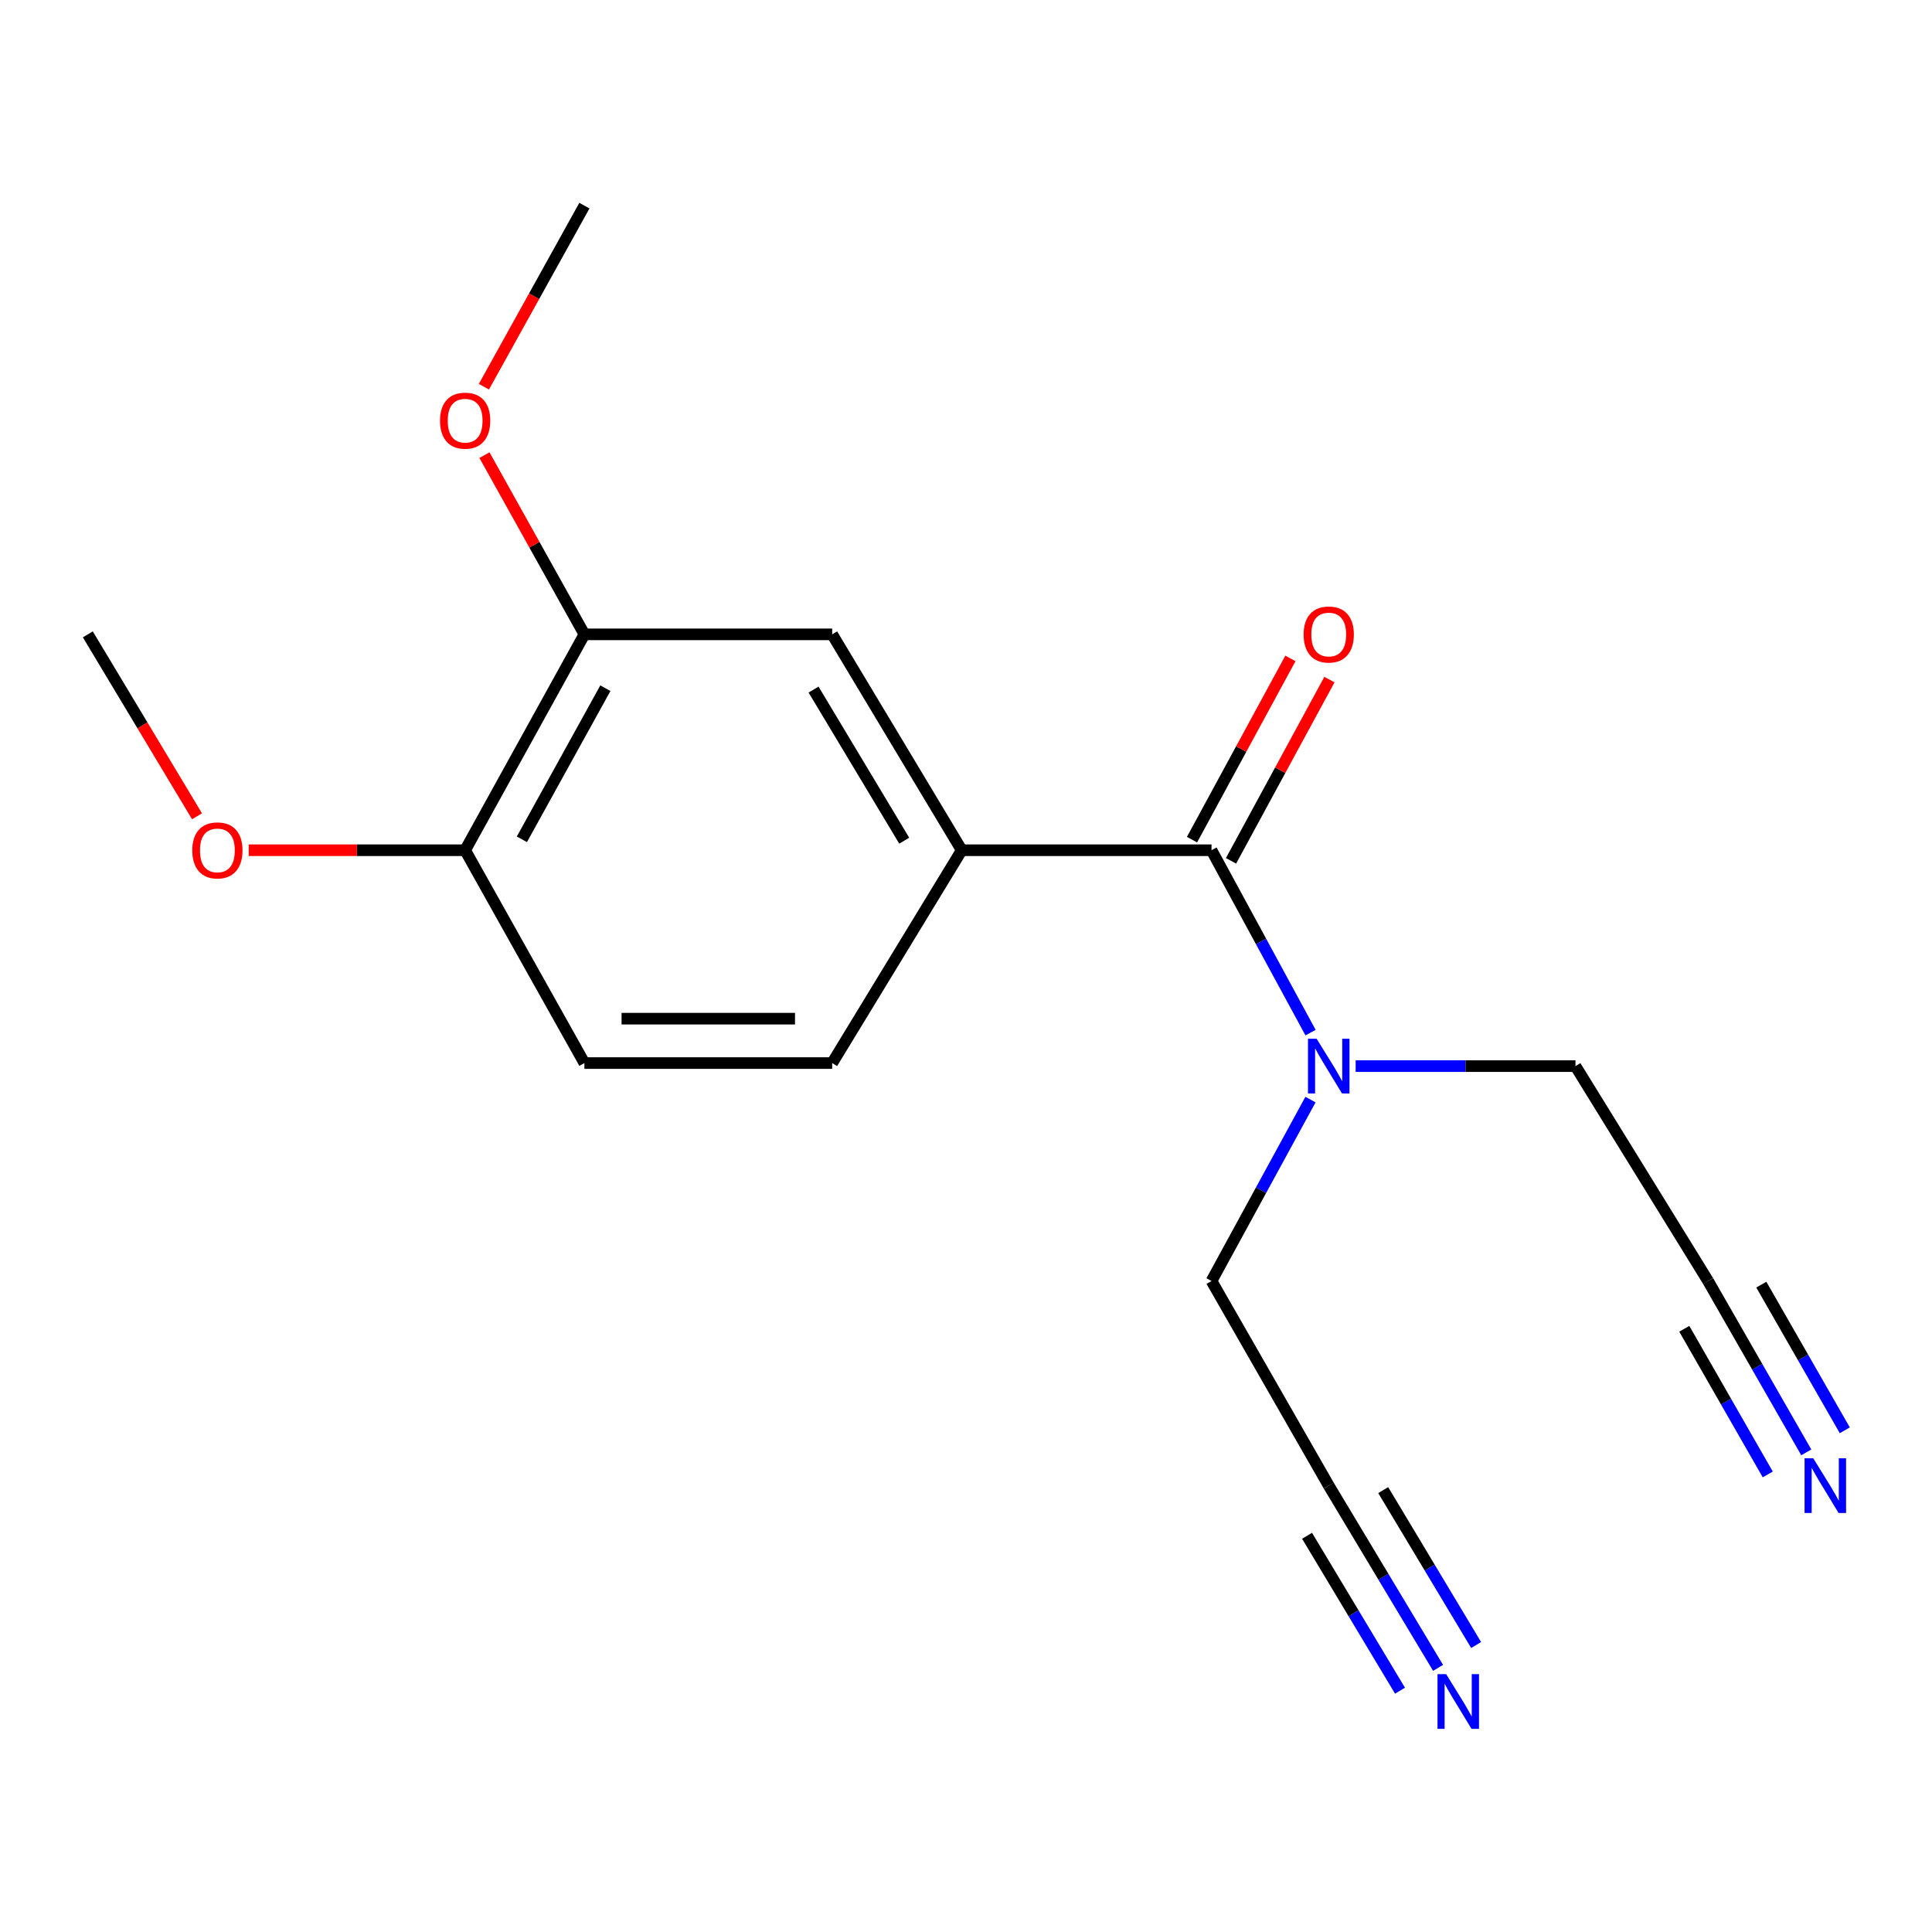 <?xml version='1.0' encoding='iso-8859-1'?>
<svg version='1.1' baseProfile='full'
              xmlns='http://www.w3.org/2000/svg'
                      xmlns:rdkit='http://www.rdkit.org/xml'
                      xmlns:xlink='http://www.w3.org/1999/xlink'
                  xml:space='preserve'
width='1000px' height='1000px' viewBox='0 0 1000 1000'>
<!-- END OF HEADER -->
<rect style='opacity:1.0;fill:#FFFFFF;stroke:none' width='1000' height='1000' x='0' y='0'> </rect>
<path class='bond-0' d='M 627.081,440.08 L 497.787,440.08' style='fill:none;fill-rule:evenodd;stroke:#000000;stroke-width:6px;stroke-linecap:butt;stroke-linejoin:miter;stroke-opacity:1' />
<path class='bond-5' d='M 627.081,440.08 L 652.709,487.282' style='fill:none;fill-rule:evenodd;stroke:#000000;stroke-width:6px;stroke-linecap:butt;stroke-linejoin:miter;stroke-opacity:1' />
<path class='bond-5' d='M 652.709,487.282 L 678.338,534.484' style='fill:none;fill-rule:evenodd;stroke:#0000FF;stroke-width:6px;stroke-linecap:butt;stroke-linejoin:miter;stroke-opacity:1' />
<path class='bond-8' d='M 637.177,445.562 L 662.642,398.66' style='fill:none;fill-rule:evenodd;stroke:#000000;stroke-width:6px;stroke-linecap:butt;stroke-linejoin:miter;stroke-opacity:1' />
<path class='bond-8' d='M 662.642,398.66 L 688.108,351.758' style='fill:none;fill-rule:evenodd;stroke:#FF0000;stroke-width:6px;stroke-linecap:butt;stroke-linejoin:miter;stroke-opacity:1' />
<path class='bond-8' d='M 616.985,434.598 L 642.45,387.696' style='fill:none;fill-rule:evenodd;stroke:#000000;stroke-width:6px;stroke-linecap:butt;stroke-linejoin:miter;stroke-opacity:1' />
<path class='bond-8' d='M 642.45,387.696 L 667.916,340.794' style='fill:none;fill-rule:evenodd;stroke:#FF0000;stroke-width:6px;stroke-linecap:butt;stroke-linejoin:miter;stroke-opacity:1' />
<path class='bond-3' d='M 497.787,440.08 L 430.733,328.337' style='fill:none;fill-rule:evenodd;stroke:#000000;stroke-width:6px;stroke-linecap:butt;stroke-linejoin:miter;stroke-opacity:1' />
<path class='bond-3' d='M 468.027,435.141 L 421.09,356.921' style='fill:none;fill-rule:evenodd;stroke:#000000;stroke-width:6px;stroke-linecap:butt;stroke-linejoin:miter;stroke-opacity:1' />
<path class='bond-10' d='M 497.787,440.08 L 430.733,550.24' style='fill:none;fill-rule:evenodd;stroke:#000000;stroke-width:6px;stroke-linecap:butt;stroke-linejoin:miter;stroke-opacity:1' />
<path class='bond-1' d='M 934.921,751.74 L 909.51,707.391' style='fill:none;fill-rule:evenodd;stroke:#0000FF;stroke-width:6px;stroke-linecap:butt;stroke-linejoin:miter;stroke-opacity:1' />
<path class='bond-1' d='M 909.51,707.391 L 884.099,663.042' style='fill:none;fill-rule:evenodd;stroke:#000000;stroke-width:6px;stroke-linecap:butt;stroke-linejoin:miter;stroke-opacity:1' />
<path class='bond-1' d='M 954.857,740.317 L 933.258,702.62' style='fill:none;fill-rule:evenodd;stroke:#0000FF;stroke-width:6px;stroke-linecap:butt;stroke-linejoin:miter;stroke-opacity:1' />
<path class='bond-1' d='M 933.258,702.62 L 911.658,664.924' style='fill:none;fill-rule:evenodd;stroke:#000000;stroke-width:6px;stroke-linecap:butt;stroke-linejoin:miter;stroke-opacity:1' />
<path class='bond-1' d='M 914.985,763.163 L 893.386,725.466' style='fill:none;fill-rule:evenodd;stroke:#0000FF;stroke-width:6px;stroke-linecap:butt;stroke-linejoin:miter;stroke-opacity:1' />
<path class='bond-1' d='M 893.386,725.466 L 871.787,687.77' style='fill:none;fill-rule:evenodd;stroke:#000000;stroke-width:6px;stroke-linecap:butt;stroke-linejoin:miter;stroke-opacity:1' />
<path class='bond-2' d='M 744.342,863.276 L 716.047,816.114' style='fill:none;fill-rule:evenodd;stroke:#0000FF;stroke-width:6px;stroke-linecap:butt;stroke-linejoin:miter;stroke-opacity:1' />
<path class='bond-2' d='M 716.047,816.114 L 687.752,768.951' style='fill:none;fill-rule:evenodd;stroke:#000000;stroke-width:6px;stroke-linecap:butt;stroke-linejoin:miter;stroke-opacity:1' />
<path class='bond-2' d='M 764.045,851.456 L 739.994,811.367' style='fill:none;fill-rule:evenodd;stroke:#0000FF;stroke-width:6px;stroke-linecap:butt;stroke-linejoin:miter;stroke-opacity:1' />
<path class='bond-2' d='M 739.994,811.367 L 715.943,771.279' style='fill:none;fill-rule:evenodd;stroke:#000000;stroke-width:6px;stroke-linecap:butt;stroke-linejoin:miter;stroke-opacity:1' />
<path class='bond-2' d='M 724.64,875.097 L 700.589,835.009' style='fill:none;fill-rule:evenodd;stroke:#0000FF;stroke-width:6px;stroke-linecap:butt;stroke-linejoin:miter;stroke-opacity:1' />
<path class='bond-2' d='M 700.589,835.009 L 676.538,794.921' style='fill:none;fill-rule:evenodd;stroke:#000000;stroke-width:6px;stroke-linecap:butt;stroke-linejoin:miter;stroke-opacity:1' />
<path class='bond-4' d='M 430.733,328.337 L 302.486,328.337' style='fill:none;fill-rule:evenodd;stroke:#000000;stroke-width:6px;stroke-linecap:butt;stroke-linejoin:miter;stroke-opacity:1' />
<path class='bond-12' d='M 302.486,328.337 L 276.62,281.96' style='fill:none;fill-rule:evenodd;stroke:#000000;stroke-width:6px;stroke-linecap:butt;stroke-linejoin:miter;stroke-opacity:1' />
<path class='bond-12' d='M 276.62,281.96 L 250.754,235.582' style='fill:none;fill-rule:evenodd;stroke:#FF0000;stroke-width:6px;stroke-linecap:butt;stroke-linejoin:miter;stroke-opacity:1' />
<path class='bond-18' d='M 302.486,328.337 L 240.755,440.08' style='fill:none;fill-rule:evenodd;stroke:#000000;stroke-width:6px;stroke-linecap:butt;stroke-linejoin:miter;stroke-opacity:1' />
<path class='bond-18' d='M 313.338,356.209 L 270.127,434.429' style='fill:none;fill-rule:evenodd;stroke:#000000;stroke-width:6px;stroke-linecap:butt;stroke-linejoin:miter;stroke-opacity:1' />
<path class='bond-13' d='M 678.3,569.15 L 652.69,616.096' style='fill:none;fill-rule:evenodd;stroke:#0000FF;stroke-width:6px;stroke-linecap:butt;stroke-linejoin:miter;stroke-opacity:1' />
<path class='bond-13' d='M 652.69,616.096 L 627.081,663.042' style='fill:none;fill-rule:evenodd;stroke:#000000;stroke-width:6px;stroke-linecap:butt;stroke-linejoin:miter;stroke-opacity:1' />
<path class='bond-14' d='M 701.685,551.823 L 758.574,551.823' style='fill:none;fill-rule:evenodd;stroke:#0000FF;stroke-width:6px;stroke-linecap:butt;stroke-linejoin:miter;stroke-opacity:1' />
<path class='bond-14' d='M 758.574,551.823 L 815.463,551.823' style='fill:none;fill-rule:evenodd;stroke:#000000;stroke-width:6px;stroke-linecap:butt;stroke-linejoin:miter;stroke-opacity:1' />
<path class='bond-6' d='M 884.099,663.042 L 815.463,551.823' style='fill:none;fill-rule:evenodd;stroke:#000000;stroke-width:6px;stroke-linecap:butt;stroke-linejoin:miter;stroke-opacity:1' />
<path class='bond-7' d='M 687.752,768.951 L 627.081,663.042' style='fill:none;fill-rule:evenodd;stroke:#000000;stroke-width:6px;stroke-linecap:butt;stroke-linejoin:miter;stroke-opacity:1' />
<path class='bond-9' d='M 240.755,440.08 L 302.486,550.24' style='fill:none;fill-rule:evenodd;stroke:#000000;stroke-width:6px;stroke-linecap:butt;stroke-linejoin:miter;stroke-opacity:1' />
<path class='bond-15' d='M 240.755,440.08 L 184.741,440.08' style='fill:none;fill-rule:evenodd;stroke:#000000;stroke-width:6px;stroke-linecap:butt;stroke-linejoin:miter;stroke-opacity:1' />
<path class='bond-15' d='M 184.741,440.08 L 128.726,440.08' style='fill:none;fill-rule:evenodd;stroke:#FF0000;stroke-width:6px;stroke-linecap:butt;stroke-linejoin:miter;stroke-opacity:1' />
<path class='bond-11' d='M 430.733,550.24 L 302.486,550.24' style='fill:none;fill-rule:evenodd;stroke:#000000;stroke-width:6px;stroke-linecap:butt;stroke-linejoin:miter;stroke-opacity:1' />
<path class='bond-11' d='M 411.496,527.263 L 321.723,527.263' style='fill:none;fill-rule:evenodd;stroke:#000000;stroke-width:6px;stroke-linecap:butt;stroke-linejoin:miter;stroke-opacity:1' />
<path class='bond-16' d='M 250.468,200.154 L 276.477,153.294' style='fill:none;fill-rule:evenodd;stroke:#FF0000;stroke-width:6px;stroke-linecap:butt;stroke-linejoin:miter;stroke-opacity:1' />
<path class='bond-16' d='M 276.477,153.294 L 302.486,106.435' style='fill:none;fill-rule:evenodd;stroke:#000000;stroke-width:6px;stroke-linecap:butt;stroke-linejoin:miter;stroke-opacity:1' />
<path class='bond-17' d='M 101.971,422.502 L 73.713,375.42' style='fill:none;fill-rule:evenodd;stroke:#FF0000;stroke-width:6px;stroke-linecap:butt;stroke-linejoin:miter;stroke-opacity:1' />
<path class='bond-17' d='M 73.713,375.42 L 45.455,328.337' style='fill:none;fill-rule:evenodd;stroke:#000000;stroke-width:6px;stroke-linecap:butt;stroke-linejoin:miter;stroke-opacity:1' />
<path  class='atom-2' d='M 938.523 754.791
L 947.803 769.791
Q 948.723 771.271, 950.203 773.951
Q 951.683 776.631, 951.763 776.791
L 951.763 754.791
L 955.523 754.791
L 955.523 783.111
L 951.643 783.111
L 941.683 766.711
Q 940.523 764.791, 939.283 762.591
Q 938.083 760.391, 937.723 759.711
L 937.723 783.111
L 934.043 783.111
L 934.043 754.791
L 938.523 754.791
' fill='#0000FF'/>
<path  class='atom-3' d='M 748.532 866.534
L 757.812 881.534
Q 758.732 883.014, 760.212 885.694
Q 761.692 888.374, 761.772 888.534
L 761.772 866.534
L 765.532 866.534
L 765.532 894.854
L 761.652 894.854
L 751.692 878.454
Q 750.532 876.534, 749.292 874.334
Q 748.092 872.134, 747.732 871.454
L 747.732 894.854
L 744.052 894.854
L 744.052 866.534
L 748.532 866.534
' fill='#0000FF'/>
<path  class='atom-6' d='M 681.492 537.663
L 690.772 552.663
Q 691.692 554.143, 693.172 556.823
Q 694.652 559.503, 694.732 559.663
L 694.732 537.663
L 698.492 537.663
L 698.492 565.983
L 694.612 565.983
L 684.652 549.583
Q 683.492 547.663, 682.252 545.463
Q 681.052 543.263, 680.692 542.583
L 680.692 565.983
L 677.012 565.983
L 677.012 537.663
L 681.492 537.663
' fill='#0000FF'/>
<path  class='atom-9' d='M 674.752 328.417
Q 674.752 321.617, 678.112 317.817
Q 681.472 314.017, 687.752 314.017
Q 694.032 314.017, 697.392 317.817
Q 700.752 321.617, 700.752 328.417
Q 700.752 335.297, 697.352 339.217
Q 693.952 343.097, 687.752 343.097
Q 681.512 343.097, 678.112 339.217
Q 674.752 335.337, 674.752 328.417
M 687.752 339.897
Q 692.072 339.897, 694.392 337.017
Q 696.752 334.097, 696.752 328.417
Q 696.752 322.857, 694.392 320.057
Q 692.072 317.217, 687.752 317.217
Q 683.432 317.217, 681.072 320.017
Q 678.752 322.817, 678.752 328.417
Q 678.752 334.137, 681.072 337.017
Q 683.432 339.897, 687.752 339.897
' fill='#FF0000'/>
<path  class='atom-13' d='M 227.755 217.734
Q 227.755 210.934, 231.115 207.134
Q 234.475 203.334, 240.755 203.334
Q 247.035 203.334, 250.395 207.134
Q 253.755 210.934, 253.755 217.734
Q 253.755 224.614, 250.355 228.534
Q 246.955 232.414, 240.755 232.414
Q 234.515 232.414, 231.115 228.534
Q 227.755 224.654, 227.755 217.734
M 240.755 229.214
Q 245.075 229.214, 247.395 226.334
Q 249.755 223.414, 249.755 217.734
Q 249.755 212.174, 247.395 209.374
Q 245.075 206.534, 240.755 206.534
Q 236.435 206.534, 234.075 209.334
Q 231.755 212.134, 231.755 217.734
Q 231.755 223.454, 234.075 226.334
Q 236.435 229.214, 240.755 229.214
' fill='#FF0000'/>
<path  class='atom-16' d='M 99.521 440.16
Q 99.521 433.36, 102.881 429.56
Q 106.241 425.76, 112.521 425.76
Q 118.801 425.76, 122.161 429.56
Q 125.521 433.36, 125.521 440.16
Q 125.521 447.04, 122.121 450.96
Q 118.721 454.84, 112.521 454.84
Q 106.281 454.84, 102.881 450.96
Q 99.521 447.08, 99.521 440.16
M 112.521 451.64
Q 116.841 451.64, 119.161 448.76
Q 121.521 445.84, 121.521 440.16
Q 121.521 434.6, 119.161 431.8
Q 116.841 428.96, 112.521 428.96
Q 108.201 428.96, 105.841 431.76
Q 103.521 434.56, 103.521 440.16
Q 103.521 445.88, 105.841 448.76
Q 108.201 451.64, 112.521 451.64
' fill='#FF0000'/>
</svg>
